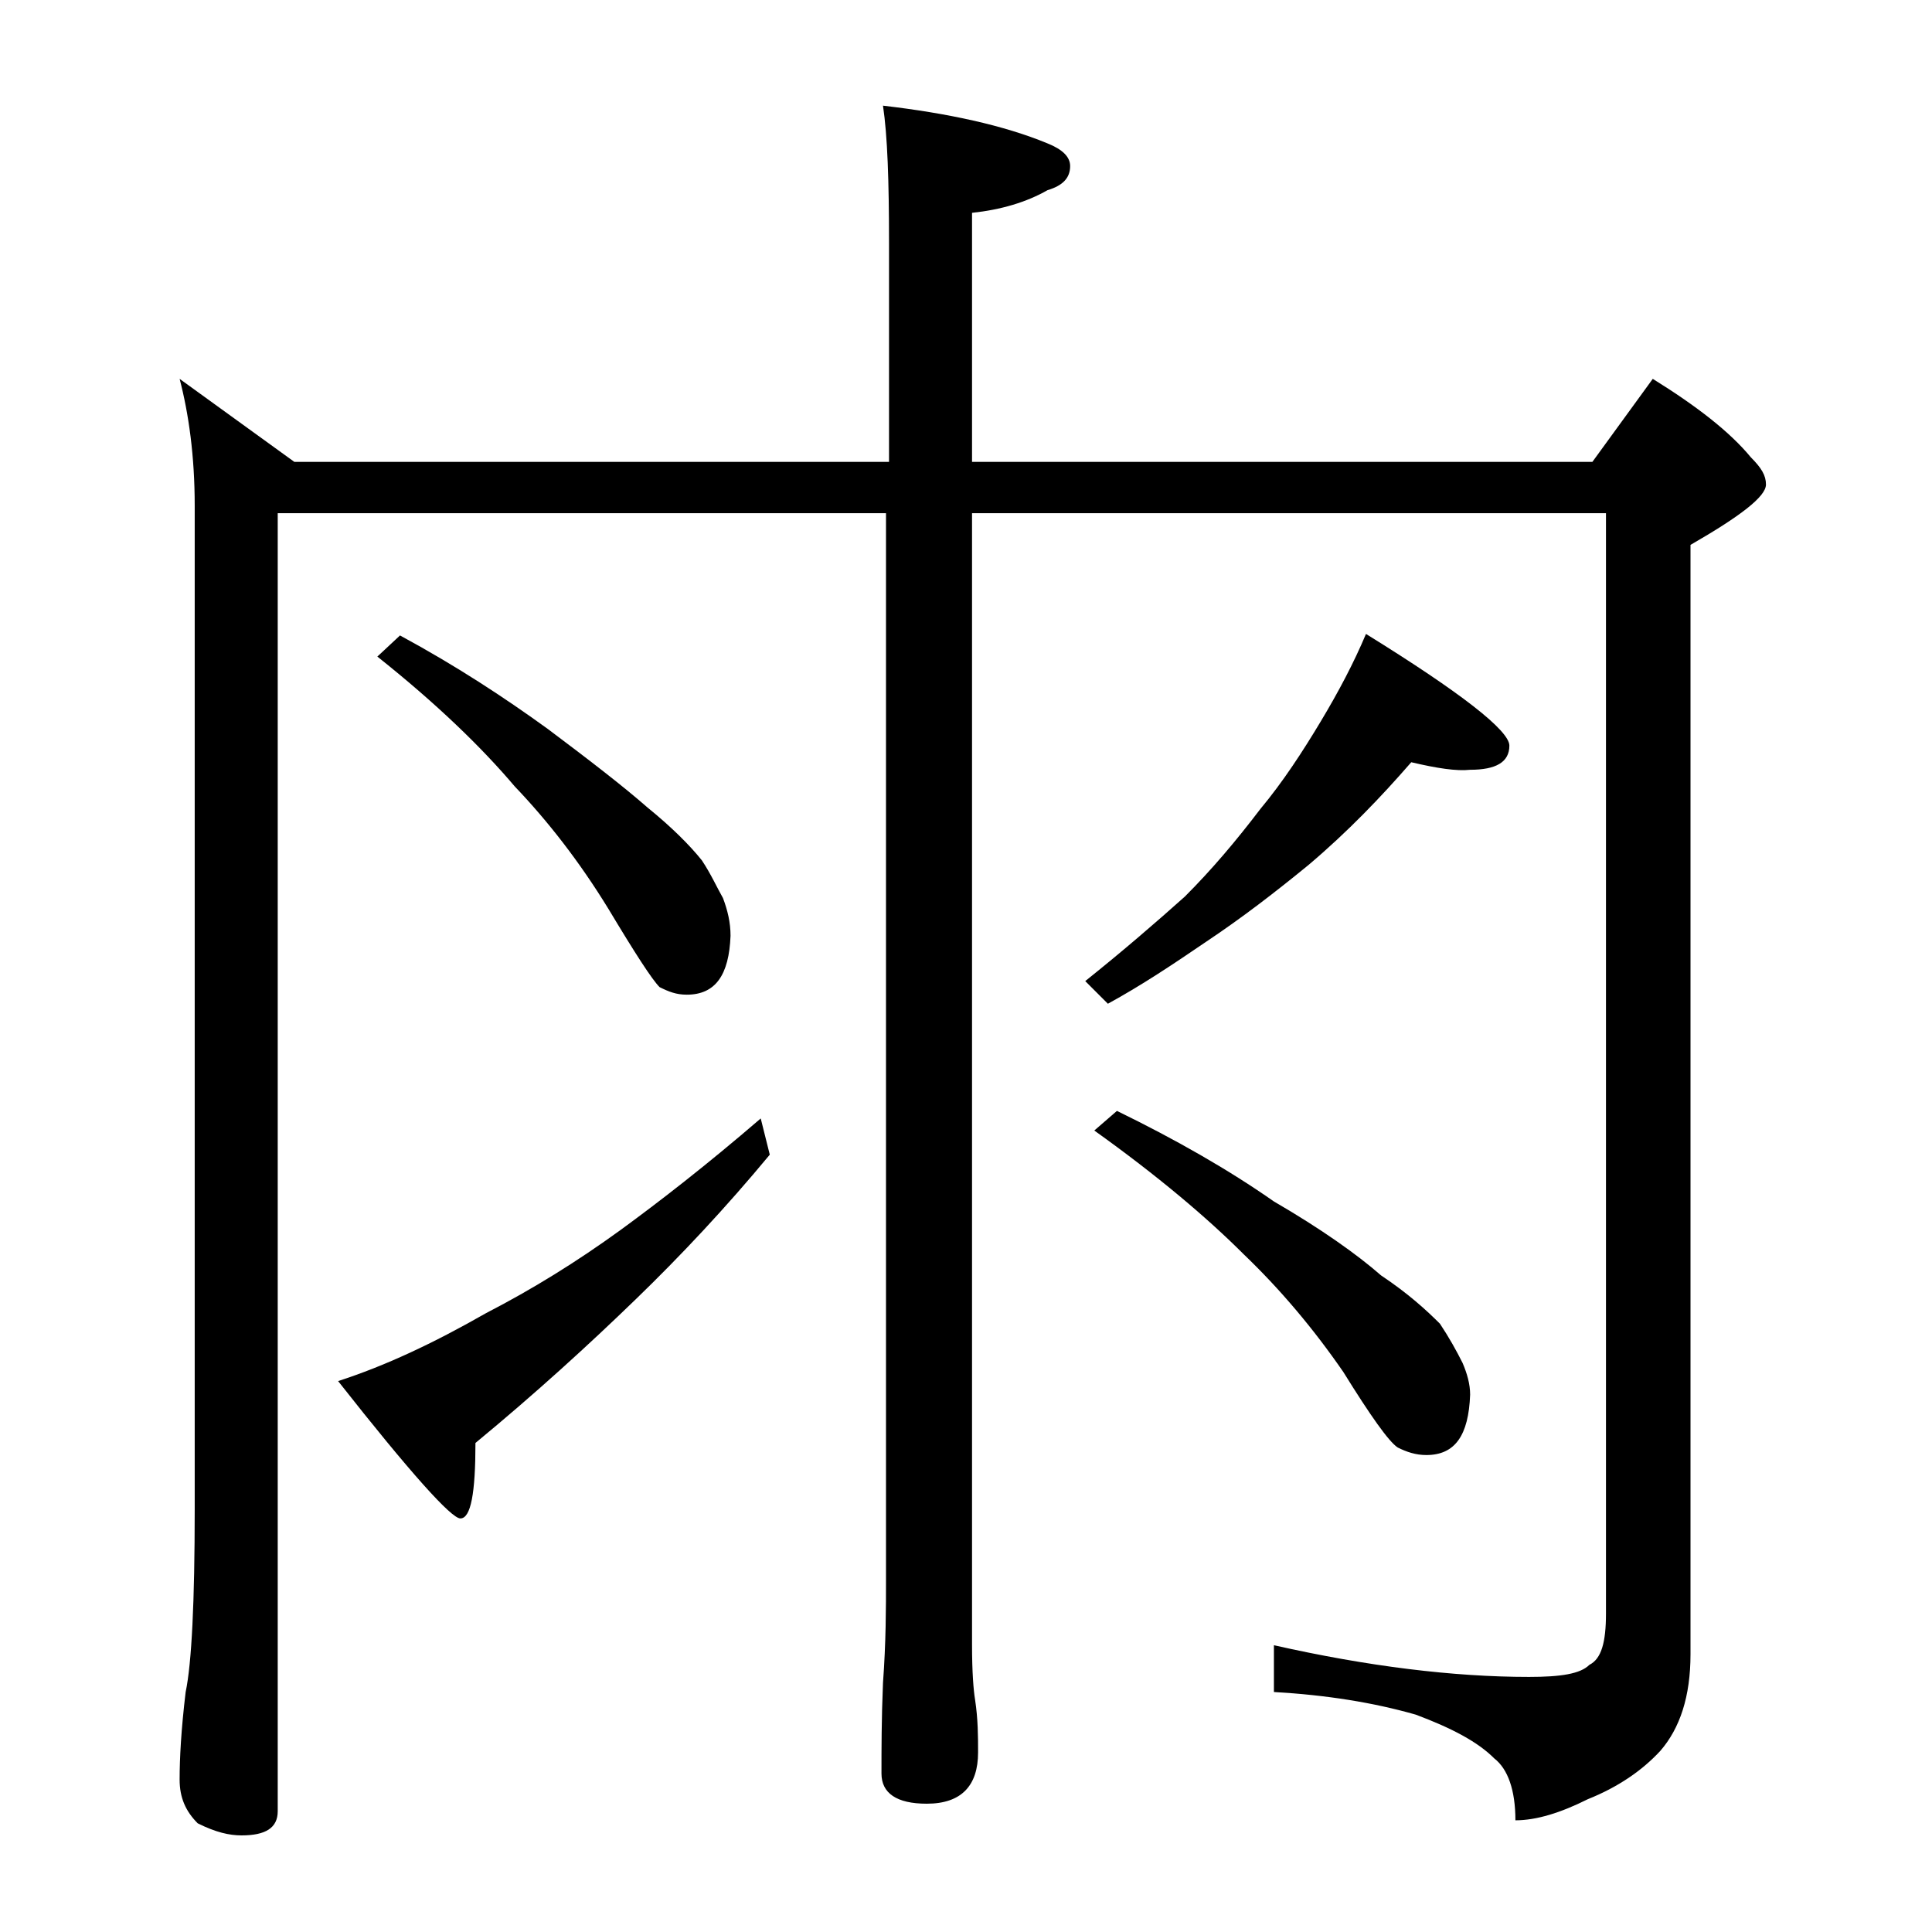 <?xml version="1.0" encoding="utf-8"?>
<!-- Generator: Adobe Illustrator 18.0.0, SVG Export Plug-In . SVG Version: 6.00 Build 0)  -->
<!DOCTYPE svg PUBLIC "-//W3C//DTD SVG 1.1//EN" "http://www.w3.org/Graphics/SVG/1.1/DTD/svg11.dtd">
<svg version="1.1" id="Layer_1" xmlns="http://www.w3.org/2000/svg" xmlns:xlink="http://www.w3.org/1999/xlink" x="0px" y="0px"
	 viewBox="0 0 128 128" enable-background="new 0 0 128 128" xml:space="preserve">
<path d="M11.9,25.1l7.6,5.5h39.4V16.1c0-4.1-0.1-7.1-0.4-9.1c4.3,0.5,8,1.3,10.9,2.5c1,0.4,1.5,0.9,1.5,1.5c0,0.8-0.5,1.3-1.5,1.6
	c-1.4,0.8-3.1,1.3-5,1.5v16.5h41.1l4-5.5c2.9,1.8,5.1,3.5,6.5,5.2c0.7,0.7,1,1.2,1,1.8c0,0.8-1.7,2.1-5,4v73.5c0,2.8-0.7,4.9-2,6.4
	c-1.2,1.3-2.8,2.4-4.8,3.2c-1.8,0.9-3.4,1.4-4.8,1.4c0-2-0.5-3.4-1.4-4.1c-1.1-1.1-2.8-2-5.2-2.9c-2.8-0.8-5.9-1.3-9.4-1.5V109
	c6.2,1.4,11.9,2.1,16.9,2.1c2.1,0,3.4-0.2,4-0.8c0.8-0.4,1.1-1.5,1.1-3.4V34H64.4v75c0,1.8,0.1,3,0.2,3.6c0.2,1.3,0.2,2.5,0.2,3.5
	c0,2.2-1.1,3.4-3.4,3.4c-2,0-3-0.7-3-2c0-1.6,0-3.6,0.1-6c0.2-2.7,0.2-5,0.2-6.9V34H18.4v86c0,1.1-0.8,1.6-2.4,1.6
	c-0.8,0-1.7-0.2-2.9-0.8c-0.8-0.8-1.2-1.7-1.2-2.9c0-1.4,0.1-3.3,0.4-5.8c0.4-1.9,0.6-6,0.6-12.1V33.5
	C12.9,30.2,12.5,27.4,11.9,25.1z M50.4,74.1l0.6,2.4c-2.9,3.5-5.9,6.7-8.9,9.6c-3.1,3-6.6,6.2-10.6,9.5c0,3.3-0.3,5-1,5
	c-0.6,0-3.3-3-8.1-9.1c3.1-1,6.3-2.5,9.8-4.5c3.1-1.6,6-3.4,8.9-5.5C43.7,79.6,46.8,77.2,50.4,74.1z M26.5,42.1
	c3.7,2,6.9,4.1,9.8,6.2c2.8,2.1,5,3.8,6.6,5.2c1.6,1.3,2.8,2.5,3.6,3.5c0.6,0.9,1,1.8,1.4,2.5c0.3,0.8,0.5,1.6,0.5,2.5
	c-0.1,2.6-1,3.9-2.9,3.9c-0.7,0-1.2-0.2-1.8-0.5c-0.5-0.5-1.6-2.2-3.4-5.2c-1.9-3.1-4-5.8-6.2-8.1c-2.2-2.6-5.2-5.5-9.1-8.6
	L26.5,42.1z M93.5,50.5c-2,2.3-4.2,4.6-6.8,6.8c-2.2,1.8-4.4,3.5-6.8,5.1c-2.2,1.5-4.3,2.9-6.5,4.1L71.9,65c2.5-2,4.7-3.9,6.6-5.6
	c1.8-1.8,3.4-3.7,5-5.8c1.5-1.8,2.8-3.8,4-5.8c1.2-2,2.2-3.9,3-5.8c6.3,3.9,9.5,6.4,9.5,7.4c0,1.1-0.9,1.6-2.6,1.6
	C96.5,51.1,95.2,50.9,93.5,50.5z M74,73.6c3.9,1.9,7.4,3.9,10.4,6c3.1,1.8,5.5,3.5,7.1,4.9c1.8,1.2,3,2.3,3.9,3.2
	c0.6,0.9,1.1,1.8,1.5,2.6c0.3,0.7,0.5,1.4,0.5,2.1c-0.1,2.7-1,4-2.9,4c-0.7,0-1.3-0.2-1.9-0.5c-0.6-0.4-1.8-2.1-3.6-5
	c-2-2.9-4.2-5.5-6.6-7.8c-2.4-2.4-5.7-5.2-9.9-8.2L74,73.6z"/>
</svg>
